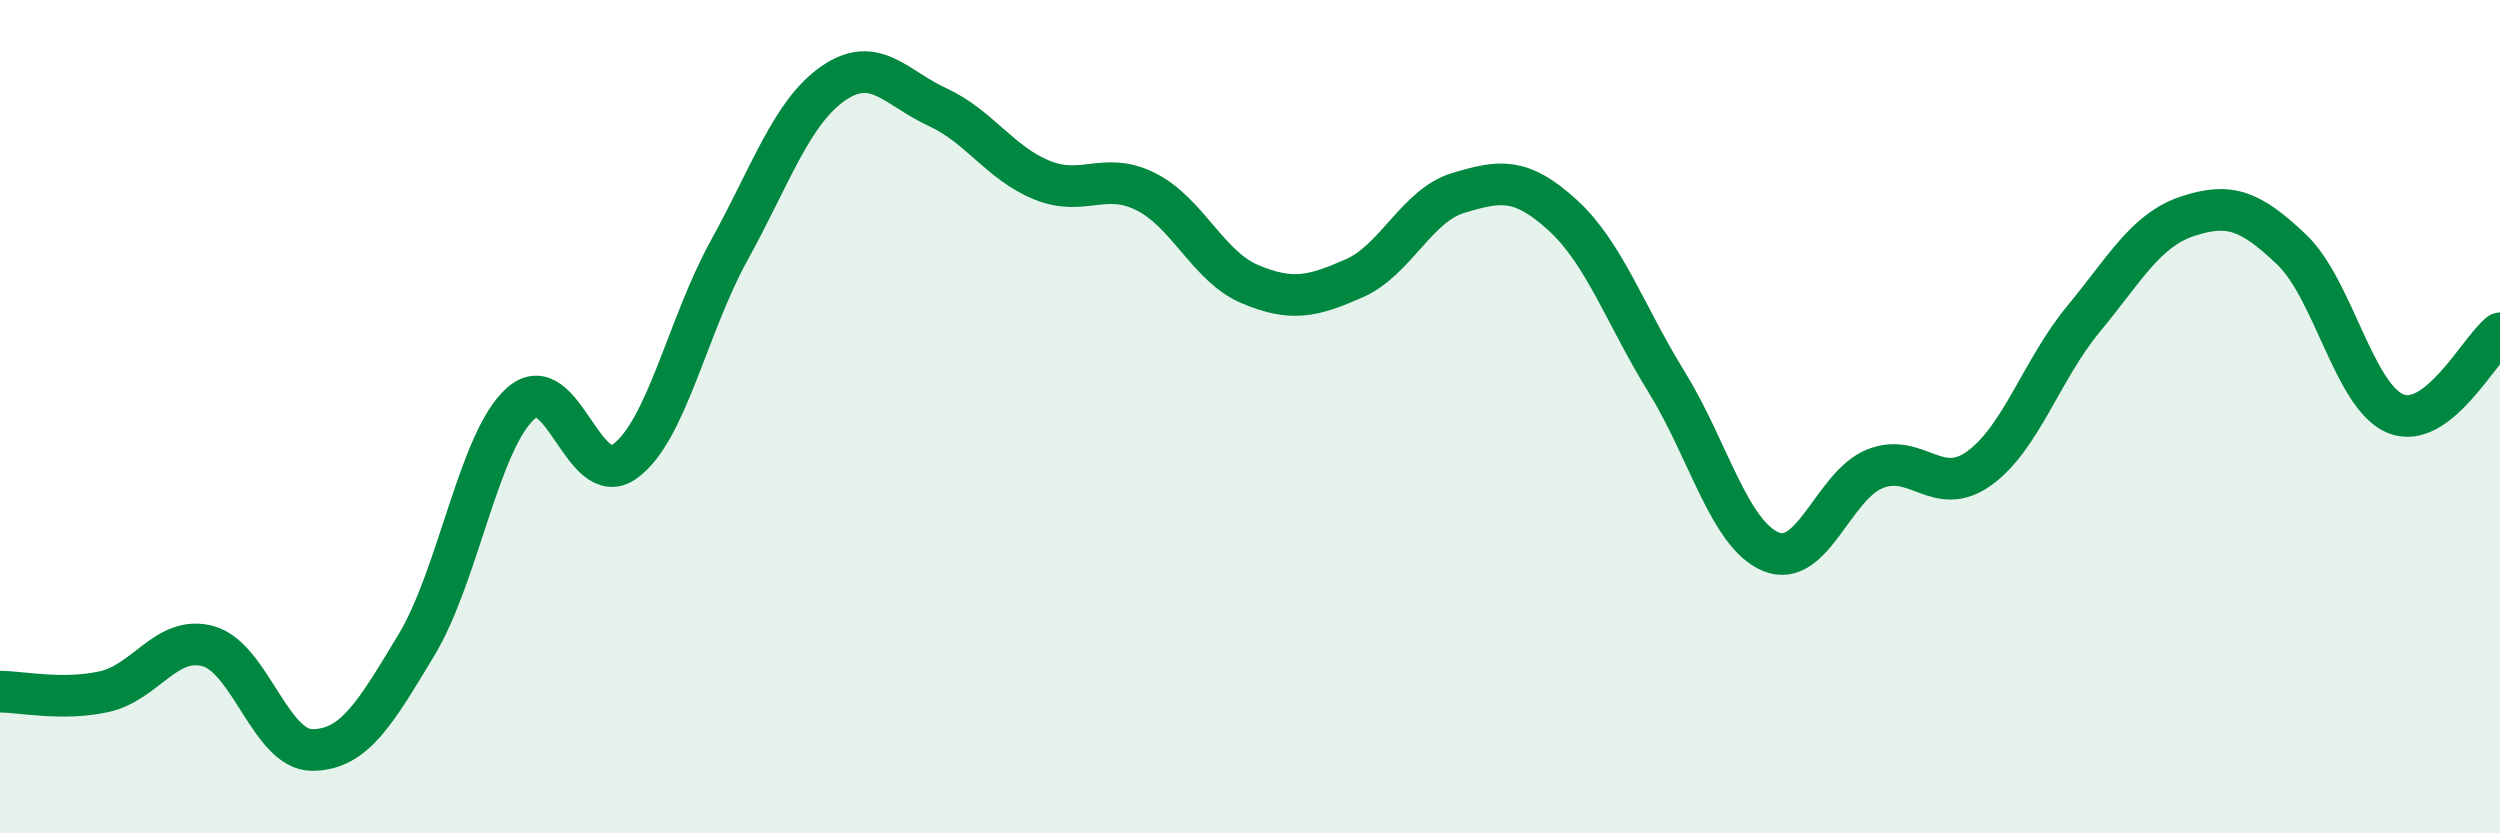 
    <svg width="60" height="20" viewBox="0 0 60 20" xmlns="http://www.w3.org/2000/svg">
      <path
        d="M 0,16.6 C 0.5,16.6 1.5,16.82 2.5,16.6 C 3.5,16.38 4,15.23 5,15.51 C 6,15.79 6.5,18.01 7.5,18 C 8.5,17.99 9,17.13 10,15.47 C 11,13.81 11.5,10.56 12.5,9.68 C 13.5,8.8 14,11.8 15,11.07 C 16,10.34 16.5,7.82 17.5,6.01 C 18.5,4.2 19,2.69 20,2 C 21,1.31 21.5,2.11 22.5,2.57 C 23.5,3.03 24,3.91 25,4.32 C 26,4.73 26.5,4.1 27.5,4.6 C 28.5,5.1 29,6.4 30,6.82 C 31,7.24 31.5,7.12 32.5,6.68 C 33.5,6.24 34,4.93 35,4.63 C 36,4.33 36.5,4.25 37.5,5.16 C 38.5,6.07 39,7.55 40,9.17 C 41,10.79 41.5,12.82 42.5,13.24 C 43.5,13.66 44,11.65 45,11.25 C 46,10.85 46.5,11.96 47.5,11.24 C 48.5,10.52 49,8.87 50,7.66 C 51,6.45 51.5,5.52 52.5,5.19 C 53.5,4.86 54,5.04 55,5.99 C 56,6.94 56.5,9.53 57.5,9.93 C 58.5,10.33 59.5,8.39 60,8L60 20L0 20Z"
        fill="#008740"
        opacity="0.1"
        stroke-linecap="round"
        stroke-linejoin="round"
      />
      <path
        d="M 0,16.6 C 0.5,16.6 1.5,16.82 2.5,16.6 C 3.5,16.38 4,15.23 5,15.51 C 6,15.79 6.5,18.01 7.5,18 C 8.5,17.99 9,17.13 10,15.47 C 11,13.81 11.5,10.56 12.5,9.68 C 13.5,8.8 14,11.8 15,11.07 C 16,10.34 16.5,7.82 17.5,6.01 C 18.5,4.2 19,2.69 20,2 C 21,1.31 21.5,2.11 22.5,2.57 C 23.5,3.03 24,3.91 25,4.32 C 26,4.73 26.5,4.1 27.5,4.6 C 28.5,5.1 29,6.4 30,6.82 C 31,7.24 31.5,7.12 32.5,6.68 C 33.5,6.24 34,4.93 35,4.63 C 36,4.33 36.5,4.25 37.5,5.16 C 38.5,6.07 39,7.55 40,9.17 C 41,10.79 41.5,12.82 42.5,13.24 C 43.5,13.66 44,11.65 45,11.25 C 46,10.85 46.5,11.96 47.5,11.24 C 48.5,10.52 49,8.87 50,7.66 C 51,6.45 51.5,5.52 52.5,5.19 C 53.5,4.86 54,5.04 55,5.99 C 56,6.94 56.5,9.53 57.5,9.93 C 58.5,10.33 59.5,8.39 60,8"
        stroke="#008740"
        stroke-width="1"
        fill="none"
        stroke-linecap="round"
        stroke-linejoin="round"
      />
    </svg>
  